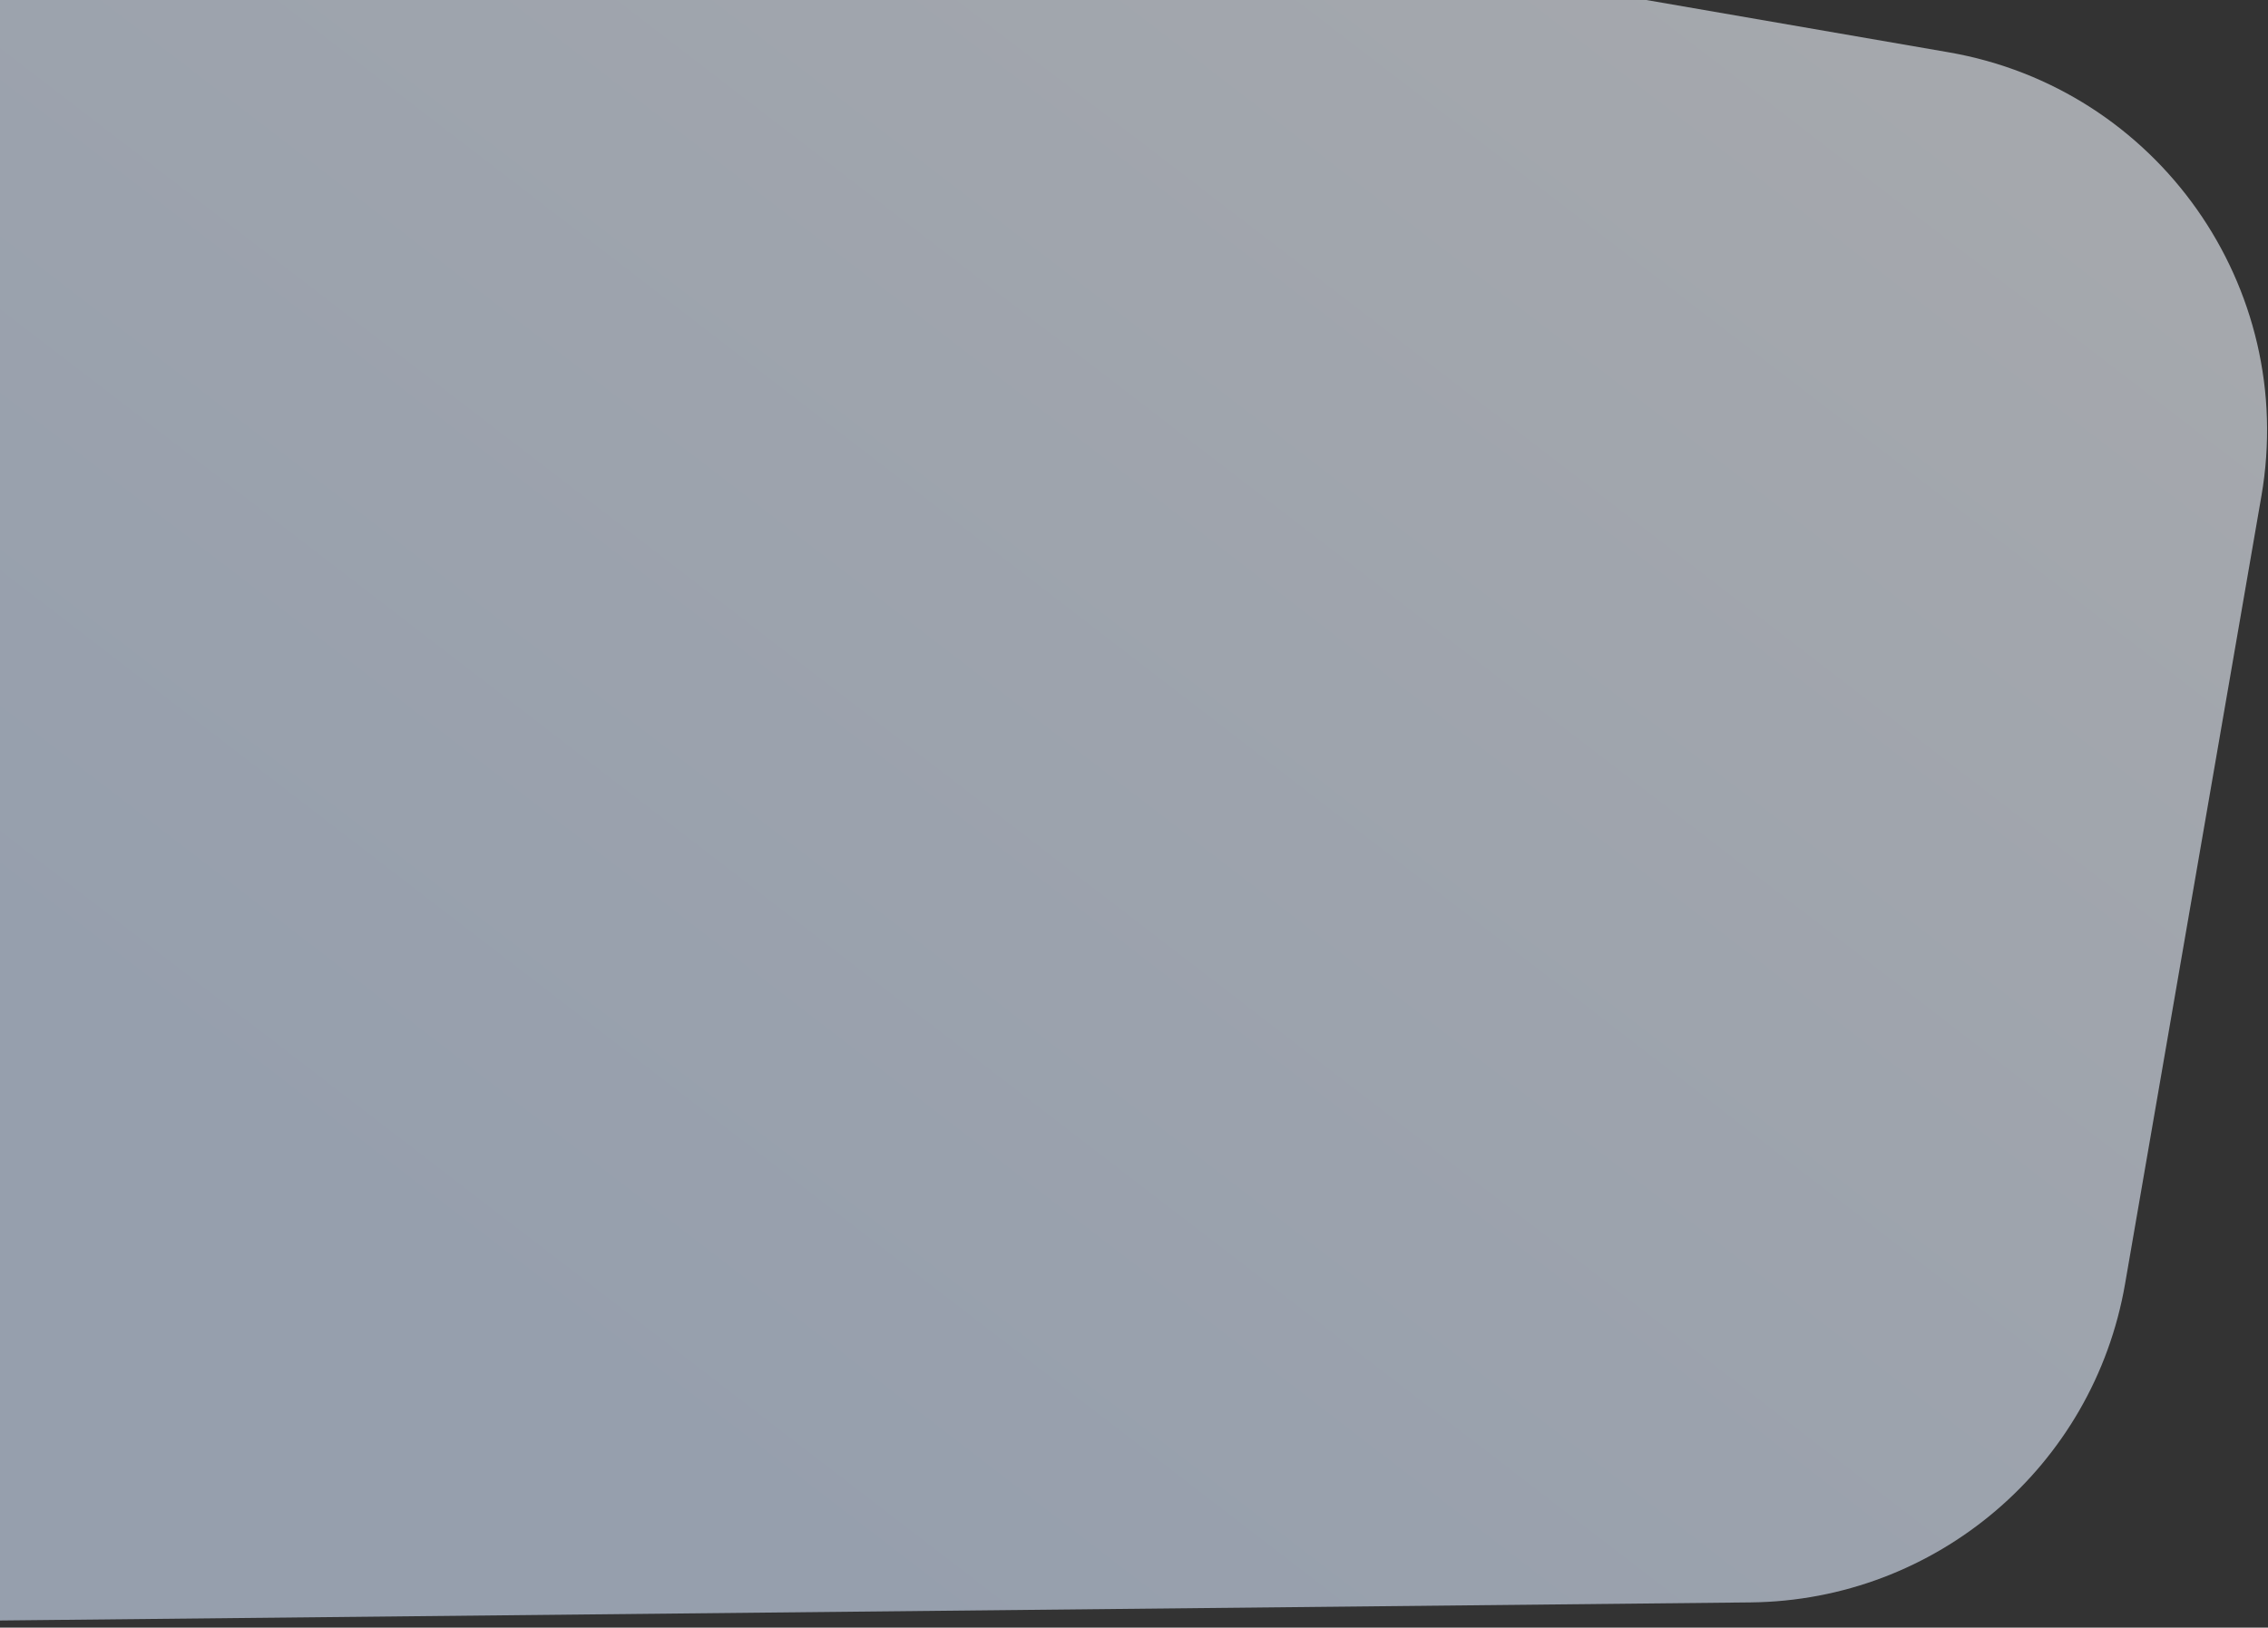 <svg width="886" height="636" viewBox="0 0 886 636" fill="none" xmlns="http://www.w3.org/2000/svg">
<rect x="0" y="0" width="886" height="636" fill="#333333" stroke="none"/>
<path opacity="0.6" d="M761.196 20.428C842.826 34.551 897.551 112.174 883.428 193.804L830.155 501.723C817.814 573.055 756.289 625.395 683.902 626.144L-213.839 635.425C-314.036 636.461 -387.057 540.848 -359.684 444.457L-229.289 -14.719C-208.327 -88.536 -135.035 -134.629 -59.423 -121.547L761.196 20.428Z" fill="url(#paint0_linear_11_15742)"/>
<defs>
<linearGradient id="paint0_linear_11_15742" x1="-6.705" y1="350.062" x2="436.594" y2="-226.825" gradientUnits="userSpaceOnUse">
<stop stop-color="#D9E8FF"/>
<stop offset="1" stop-color="#F2F7FF"/>
</linearGradient>
</defs>
</svg>
